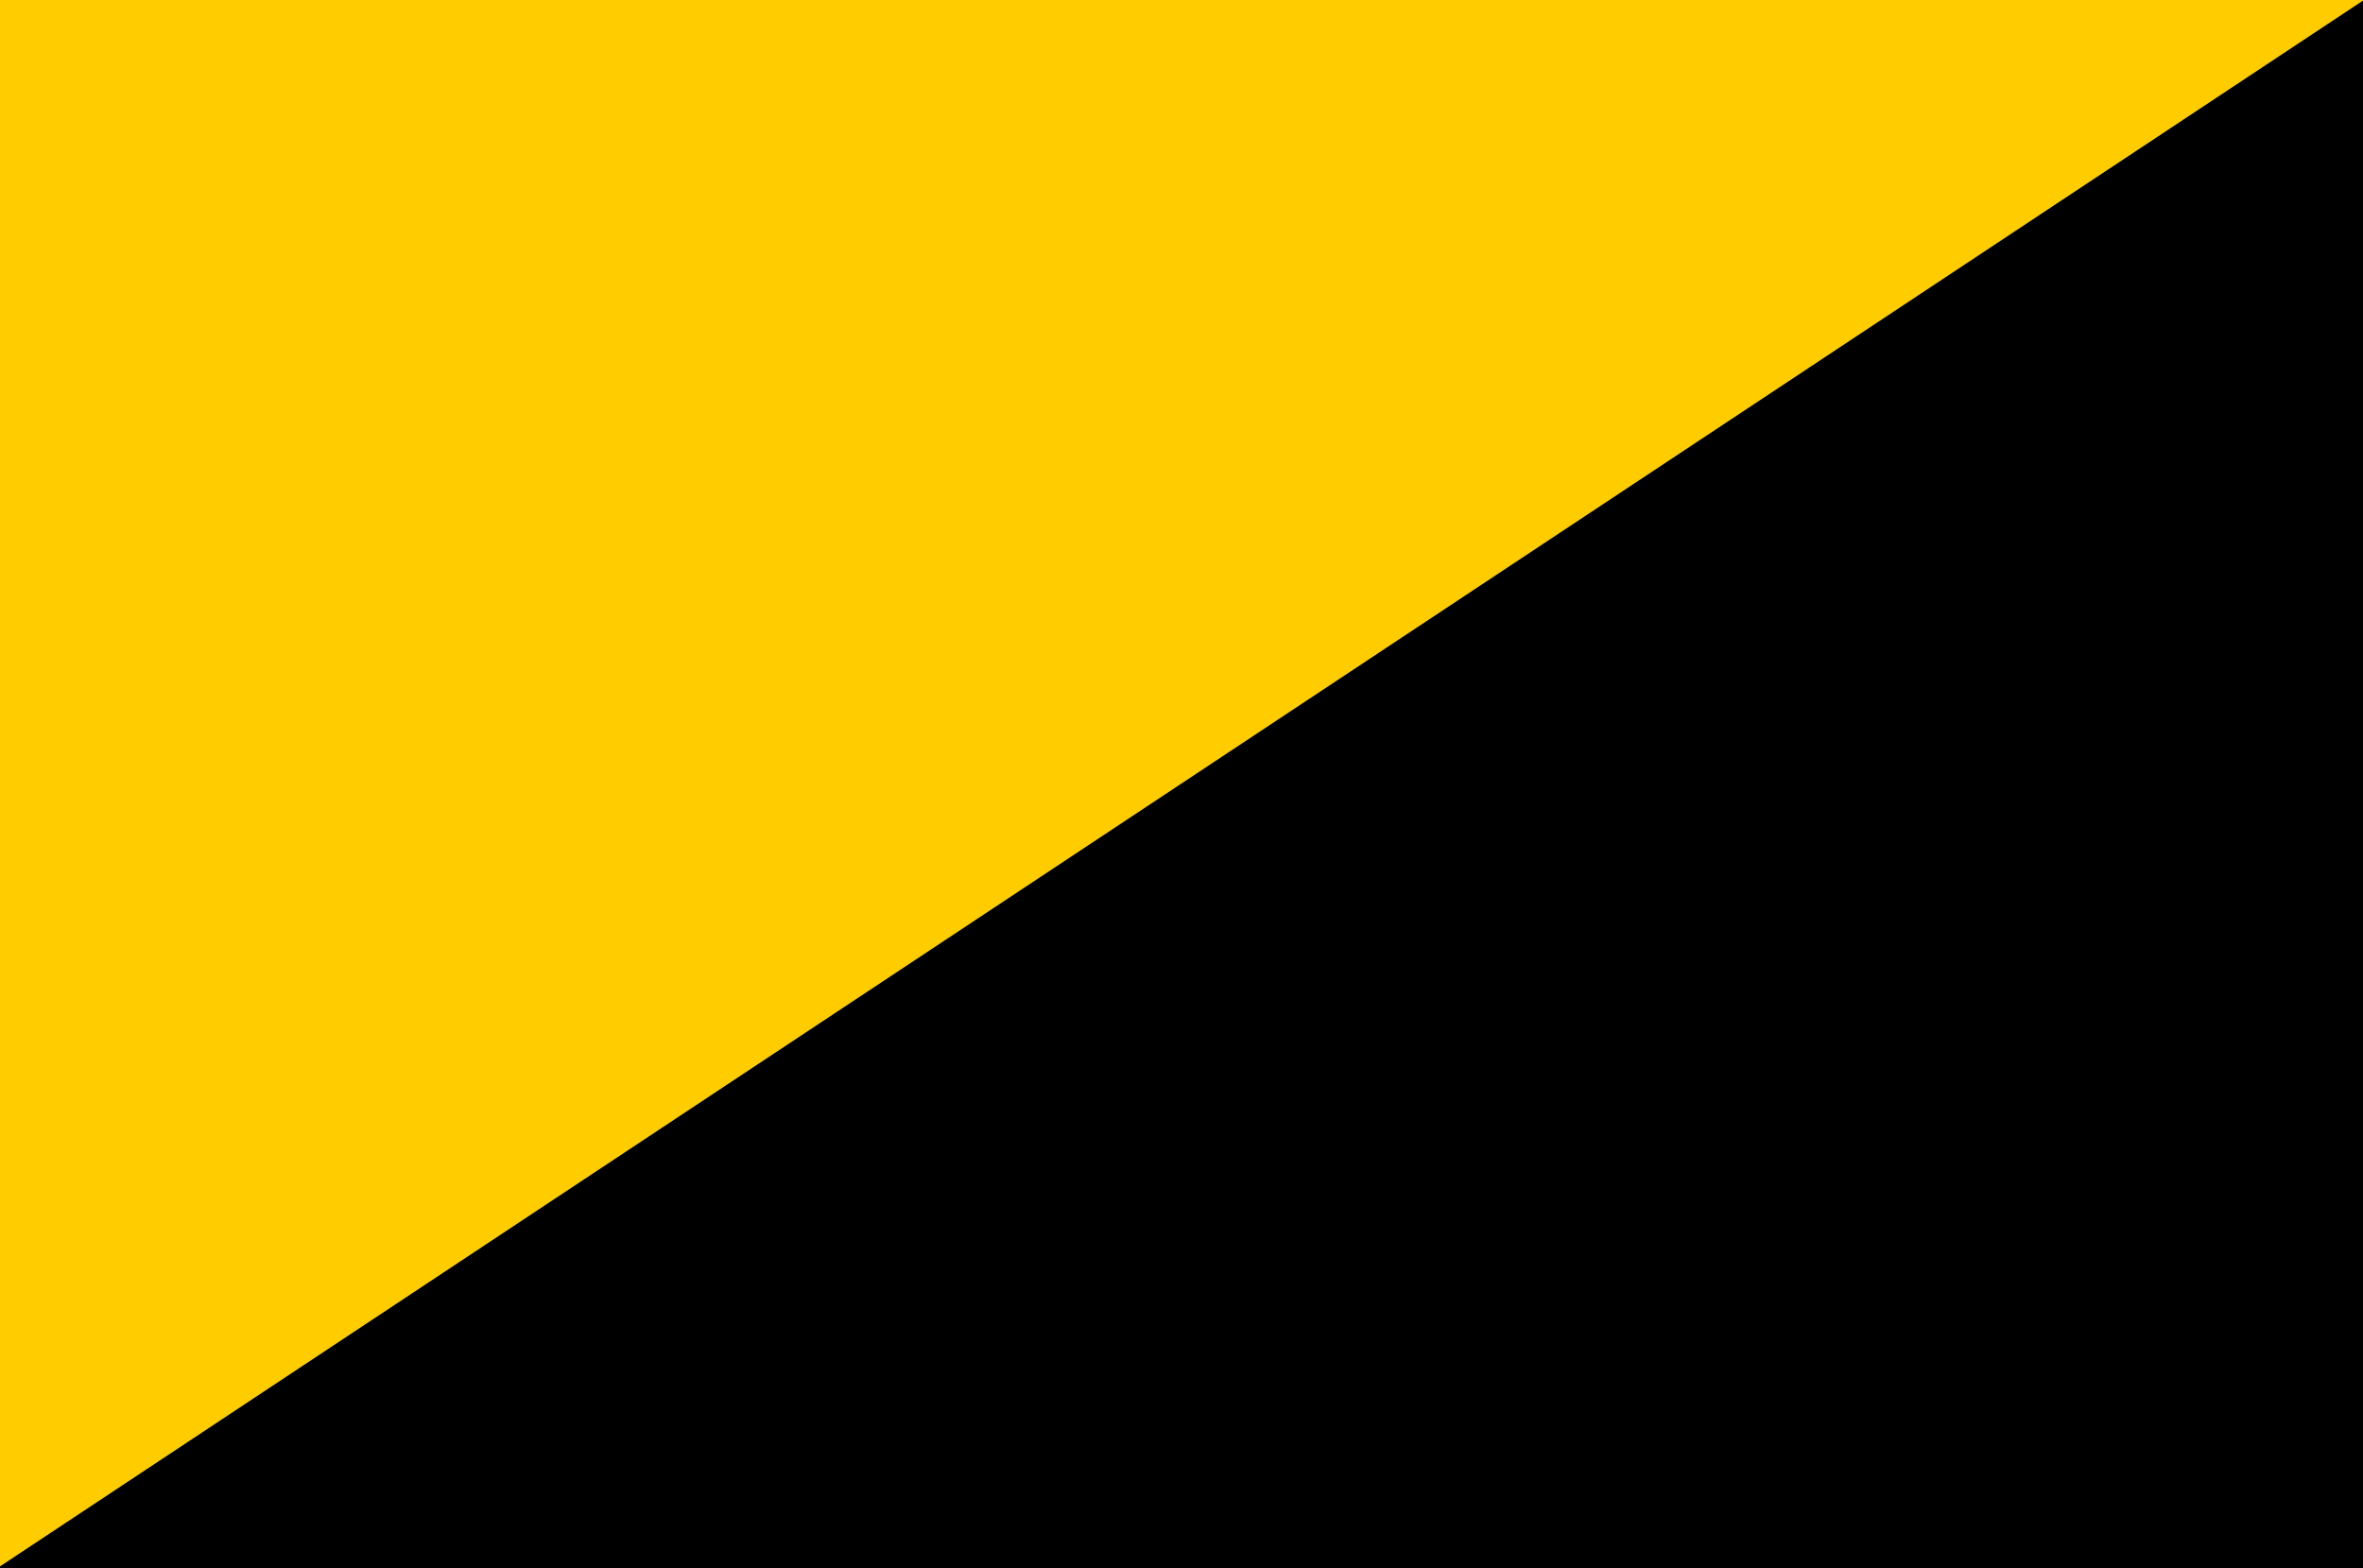 <?xml version="1.0" encoding="UTF-8" standalone="no"?>
<!-- Created with Inkscape (http://www.inkscape.org/) -->
<svg
   xmlns:dc="http://purl.org/dc/elements/1.1/"
   xmlns:cc="http://creativecommons.org/ns#"
   xmlns:rdf="http://www.w3.org/1999/02/22-rdf-syntax-ns#"
   xmlns:svg="http://www.w3.org/2000/svg"
   xmlns="http://www.w3.org/2000/svg"
   xmlns:sodipodi="http://sodipodi.sourceforge.net/DTD/sodipodi-0.dtd"
   xmlns:inkscape="http://www.inkscape.org/namespaces/inkscape"
   width="229"
   height="152"
   id="svg2573"
   sodipodi:version="0.32"
   inkscape:version="0.46"
   version="1.0"
   sodipodi:docname="Anarcho-capitalist_flag.svg"
   inkscape:output_extension="org.inkscape.output.svg.inkscape">
  <defs
     id="defs2575">
    <clipPath
       id="clipPath3364">
      <rect
         width="229"
         height="152"
         x="-289.482"
         y="471.844"
         style="opacity:1;fill:none;fill-rule:evenodd;stroke:#000000;stroke-width:2;stroke-linejoin:round"
         id="rect3366" />
    </clipPath>
    <clipPath
       id="clipPath3360">
      <rect
         width="229"
         height="152"
         x="250.518"
         y="68.053"
         style="opacity:1;fill:none;fill-rule:evenodd;stroke:#000000;stroke-width:2;stroke-linejoin:round"
         id="rect3362" />
    </clipPath>
    <inkscape:perspective
       sodipodi:type="inkscape:persp3d"
       inkscape:vp_x="0 : 526.18109 : 1"
       inkscape:vp_y="0 : 1000 : 0"
       inkscape:vp_z="744.09448 : 526.18109 : 1"
       inkscape:persp3d-origin="372.04724 : 350.78739 : 1"
       id="perspective2581" />
  </defs>
  <sodipodi:namedview
     id="base"
     pagecolor="#ffffff"
     bordercolor="#666666"
     borderopacity="1.0"
     gridtolerance="10000"
     guidetolerance="10"
     objecttolerance="10"
     inkscape:pageopacity="0.0"
     inkscape:pageshadow="2"
     inkscape:zoom="1.4"
     inkscape:cx="179.25551"
     inkscape:cy="76.647341"
     inkscape:document-units="px"
     inkscape:current-layer="layer1"
     showgrid="false"
     inkscape:window-width="640"
     inkscape:window-height="669"
     inkscape:window-x="115"
     inkscape:window-y="95" />
  <g
     inkscape:label="Layer 1"
     inkscape:groupmode="layer"
     id="layer1"
     transform="translate(-260.5,-456.362)">
    <rect
       width="238.571"
       height="170"
       x="-295.714"
       y="469.362"
       transform="translate(549.982,-15.482)"
       style="opacity:1;fill:#000000;fill-rule:evenodd;stroke:none;stroke-width:2;stroke-linejoin:round"
       clip-path="url(#clipPath3364)"
       id="rect3508" />
    <path
       d="M 481.2,67 L 248.5,221.2 L 228.5,58.5 L 481.2,67 z"
       transform="translate(9.982,388.309)"
       style="opacity:1;fill:#ffcc00;fill-rule:evenodd;stroke:none;stroke-width:2;stroke-linejoin:round"
       clip-path="url(#clipPath3360)"
       id="path43" />
  </g>
</svg>
